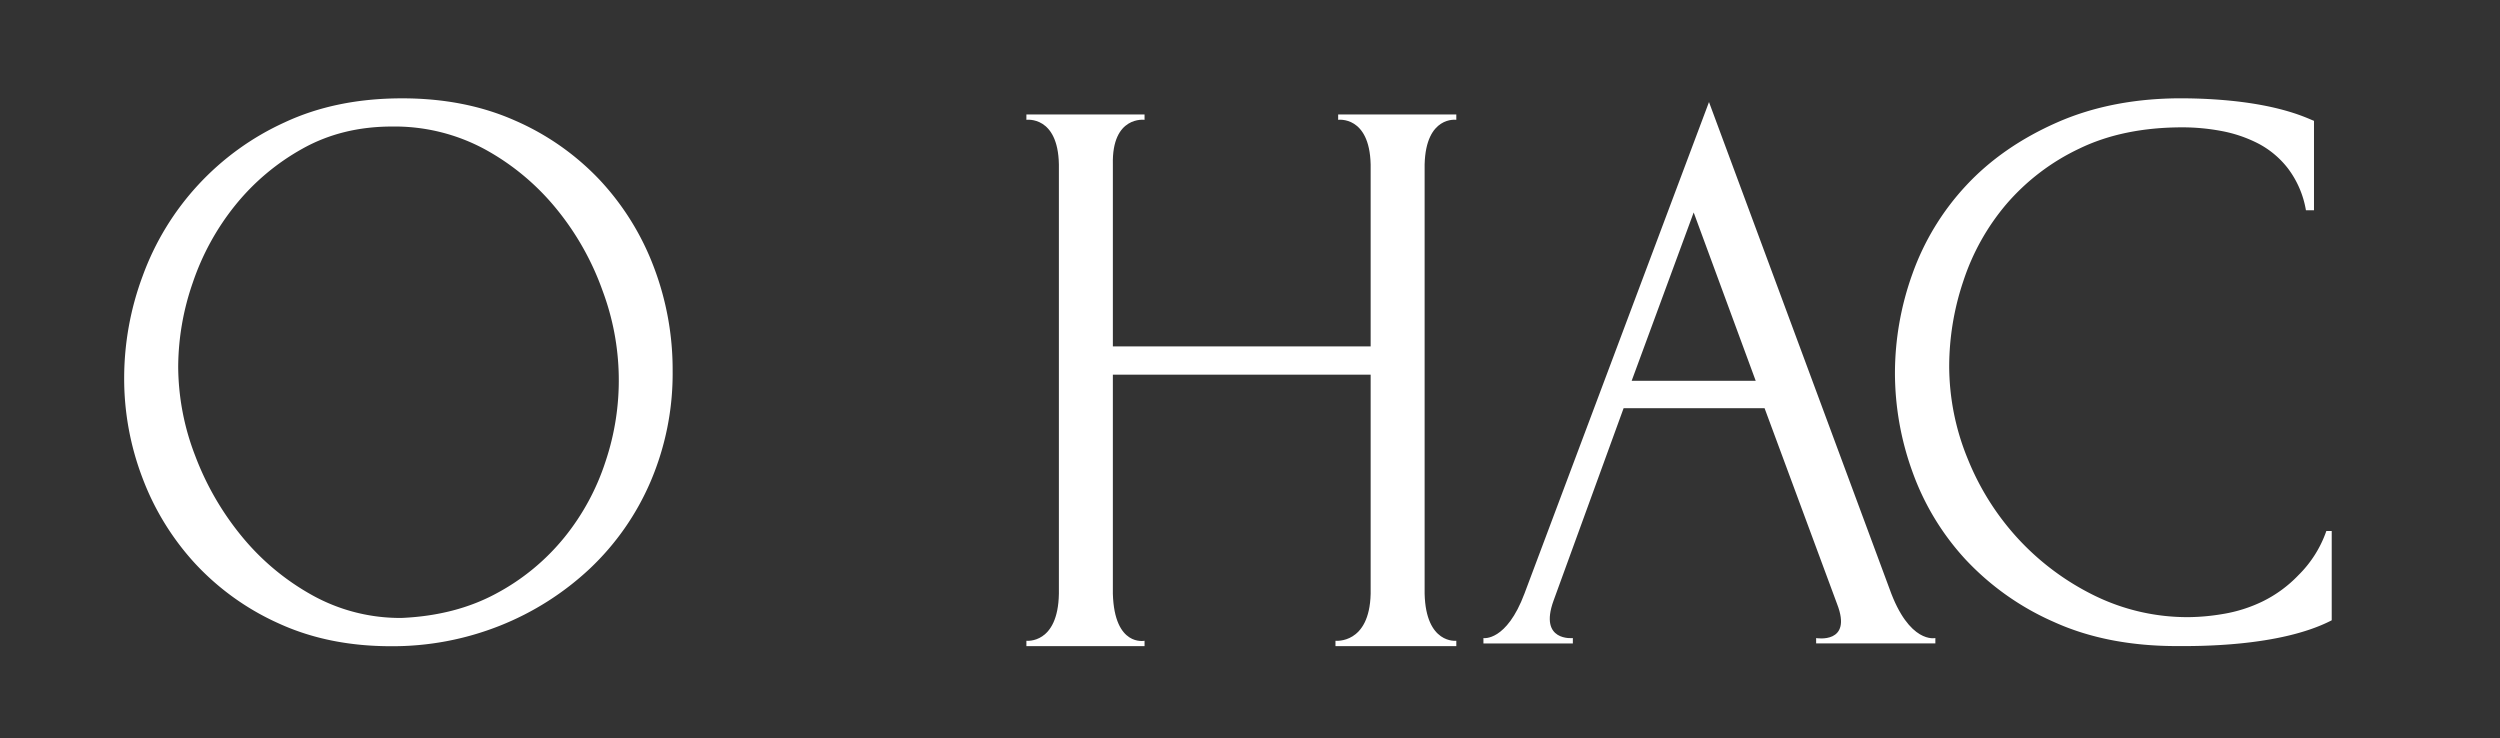 <?xml version="1.0" encoding="UTF-8"?> <svg xmlns="http://www.w3.org/2000/svg" id="Layer_1" data-name="Layer 1" viewBox="0 0 931 275"><rect x="0" y="0" width="931" height="275" fill="#333333" stroke="none"/> <path d="M497.33,238.62s12.67,1.38,13.1-17.5v-81.6h-96v81.6c.57,19.88,11.8,17.5,11.8,17.5v2h-44v-2s11.77,1.38,12.1-17.5V61.22c-.33-18.22-12.1-16.6-12.1-16.6v-2h44v2S414,43,414.43,61.22V129h96V61.22c-.43-18.22-12.1-16.6-12.1-16.6v-2h44v2S531,43,530.53,61.22v159.9c.47,18.88,11.8,17.5,11.8,17.5v2h-45Z" style="fill:#fff"></path> <path d="M676.33,237.62s13.67,2.38,7.8-12.7l-27-72.9h-52.5l-26.1,71.7c-5.53,15.28,7.2,13.9,7.2,13.9v2h-33.3v-2S561,239,567.73,221l68.7-183,67.2,181.2c7.37,20.78,17.1,18.4,17.1,18.4v2h-44.4Zm-68.7-95.8h46.2l-23.1-62.7Z" style="fill:#fff"></path> <path d="M149.74,36.62q23.4,0,42,8.25a96.11,96.11,0,0,1,31.65,22.2,98.22,98.22,0,0,1,20.1,32.4,107.3,107.3,0,0,1,7,38.55,102.36,102.36,0,0,1-8.25,41.4,97.21,97.21,0,0,1-22.65,32.4A106.32,106.32,0,0,1,186.19,233a108.09,108.09,0,0,1-40.65,7.65q-23.11,0-41.55-8.4A96.08,96.08,0,0,1,72.79,210a98,98,0,0,1-19.65-31.8,103.67,103.67,0,0,1-6.9-37.5,108.91,108.91,0,0,1,6.9-37.95,100.6,100.6,0,0,1,52.8-57.15Q125.13,36.62,149.74,36.62Zm-.15,193.5q20.13-.9,35.31-9.15a82.82,82.82,0,0,0,25.4-21,88,88,0,0,0,15.18-28.05,95.07,95.07,0,0,0-1.06-63.6,102.21,102.21,0,0,0-17.13-30.45,90.22,90.22,0,0,0-26.59-22.2A70.59,70.59,0,0,0,146,47.12q-18.63,0-33.36,8.25a85.38,85.38,0,0,0-25.1,21.15,93.73,93.73,0,0,0-15.77,28.8,96.41,96.41,0,0,0-5.41,31.2,92.93,92.93,0,0,0,6.31,33.15,106.27,106.27,0,0,0,17.43,30.15,90.76,90.76,0,0,0,26.3,21.9A67.4,67.4,0,0,0,149.59,230.12Z" style="fill:#fff"></path> <path d="M812.83,47.42q-22.2,0-38.55,7.95a82,82,0,0,0-27.15,20.7,85.29,85.29,0,0,0-16,28.65,100,100,0,0,0-5.25,31.5,91.13,91.13,0,0,0,6.9,34.65,97.62,97.62,0,0,0,19,30,96.43,96.43,0,0,0,28.35,21,78.59,78.59,0,0,0,35.1,7.95,80.64,80.64,0,0,0,12.75-1.2A53.55,53.55,0,0,0,842.53,224a47.12,47.12,0,0,0,13.35-9.75,42.91,42.91,0,0,0,10.45-16.5h2V231c-19.33,10-50.6,9.6-57.6,9.6q-26.1,0-45.9-9a99.94,99.94,0,0,1-33-23.4,95.72,95.72,0,0,1-19.65-32.55,108.13,108.13,0,0,1-6.5-36.75,109.4,109.4,0,0,1,6.5-36.9,94.83,94.83,0,0,1,19.95-32.85Q745.62,54.62,766,45.62c13.6-6,29.6-9.22,48-9C846,37,859,44,861.73,45v33.3h-3a35.73,35.73,0,0,0-6.6-15.45,33.67,33.67,0,0,0-11.25-9.45,49.92,49.92,0,0,0-13.8-4.65A78.84,78.84,0,0,0,812.83,47.42Z" style="fill:#fff"></path> </svg> 